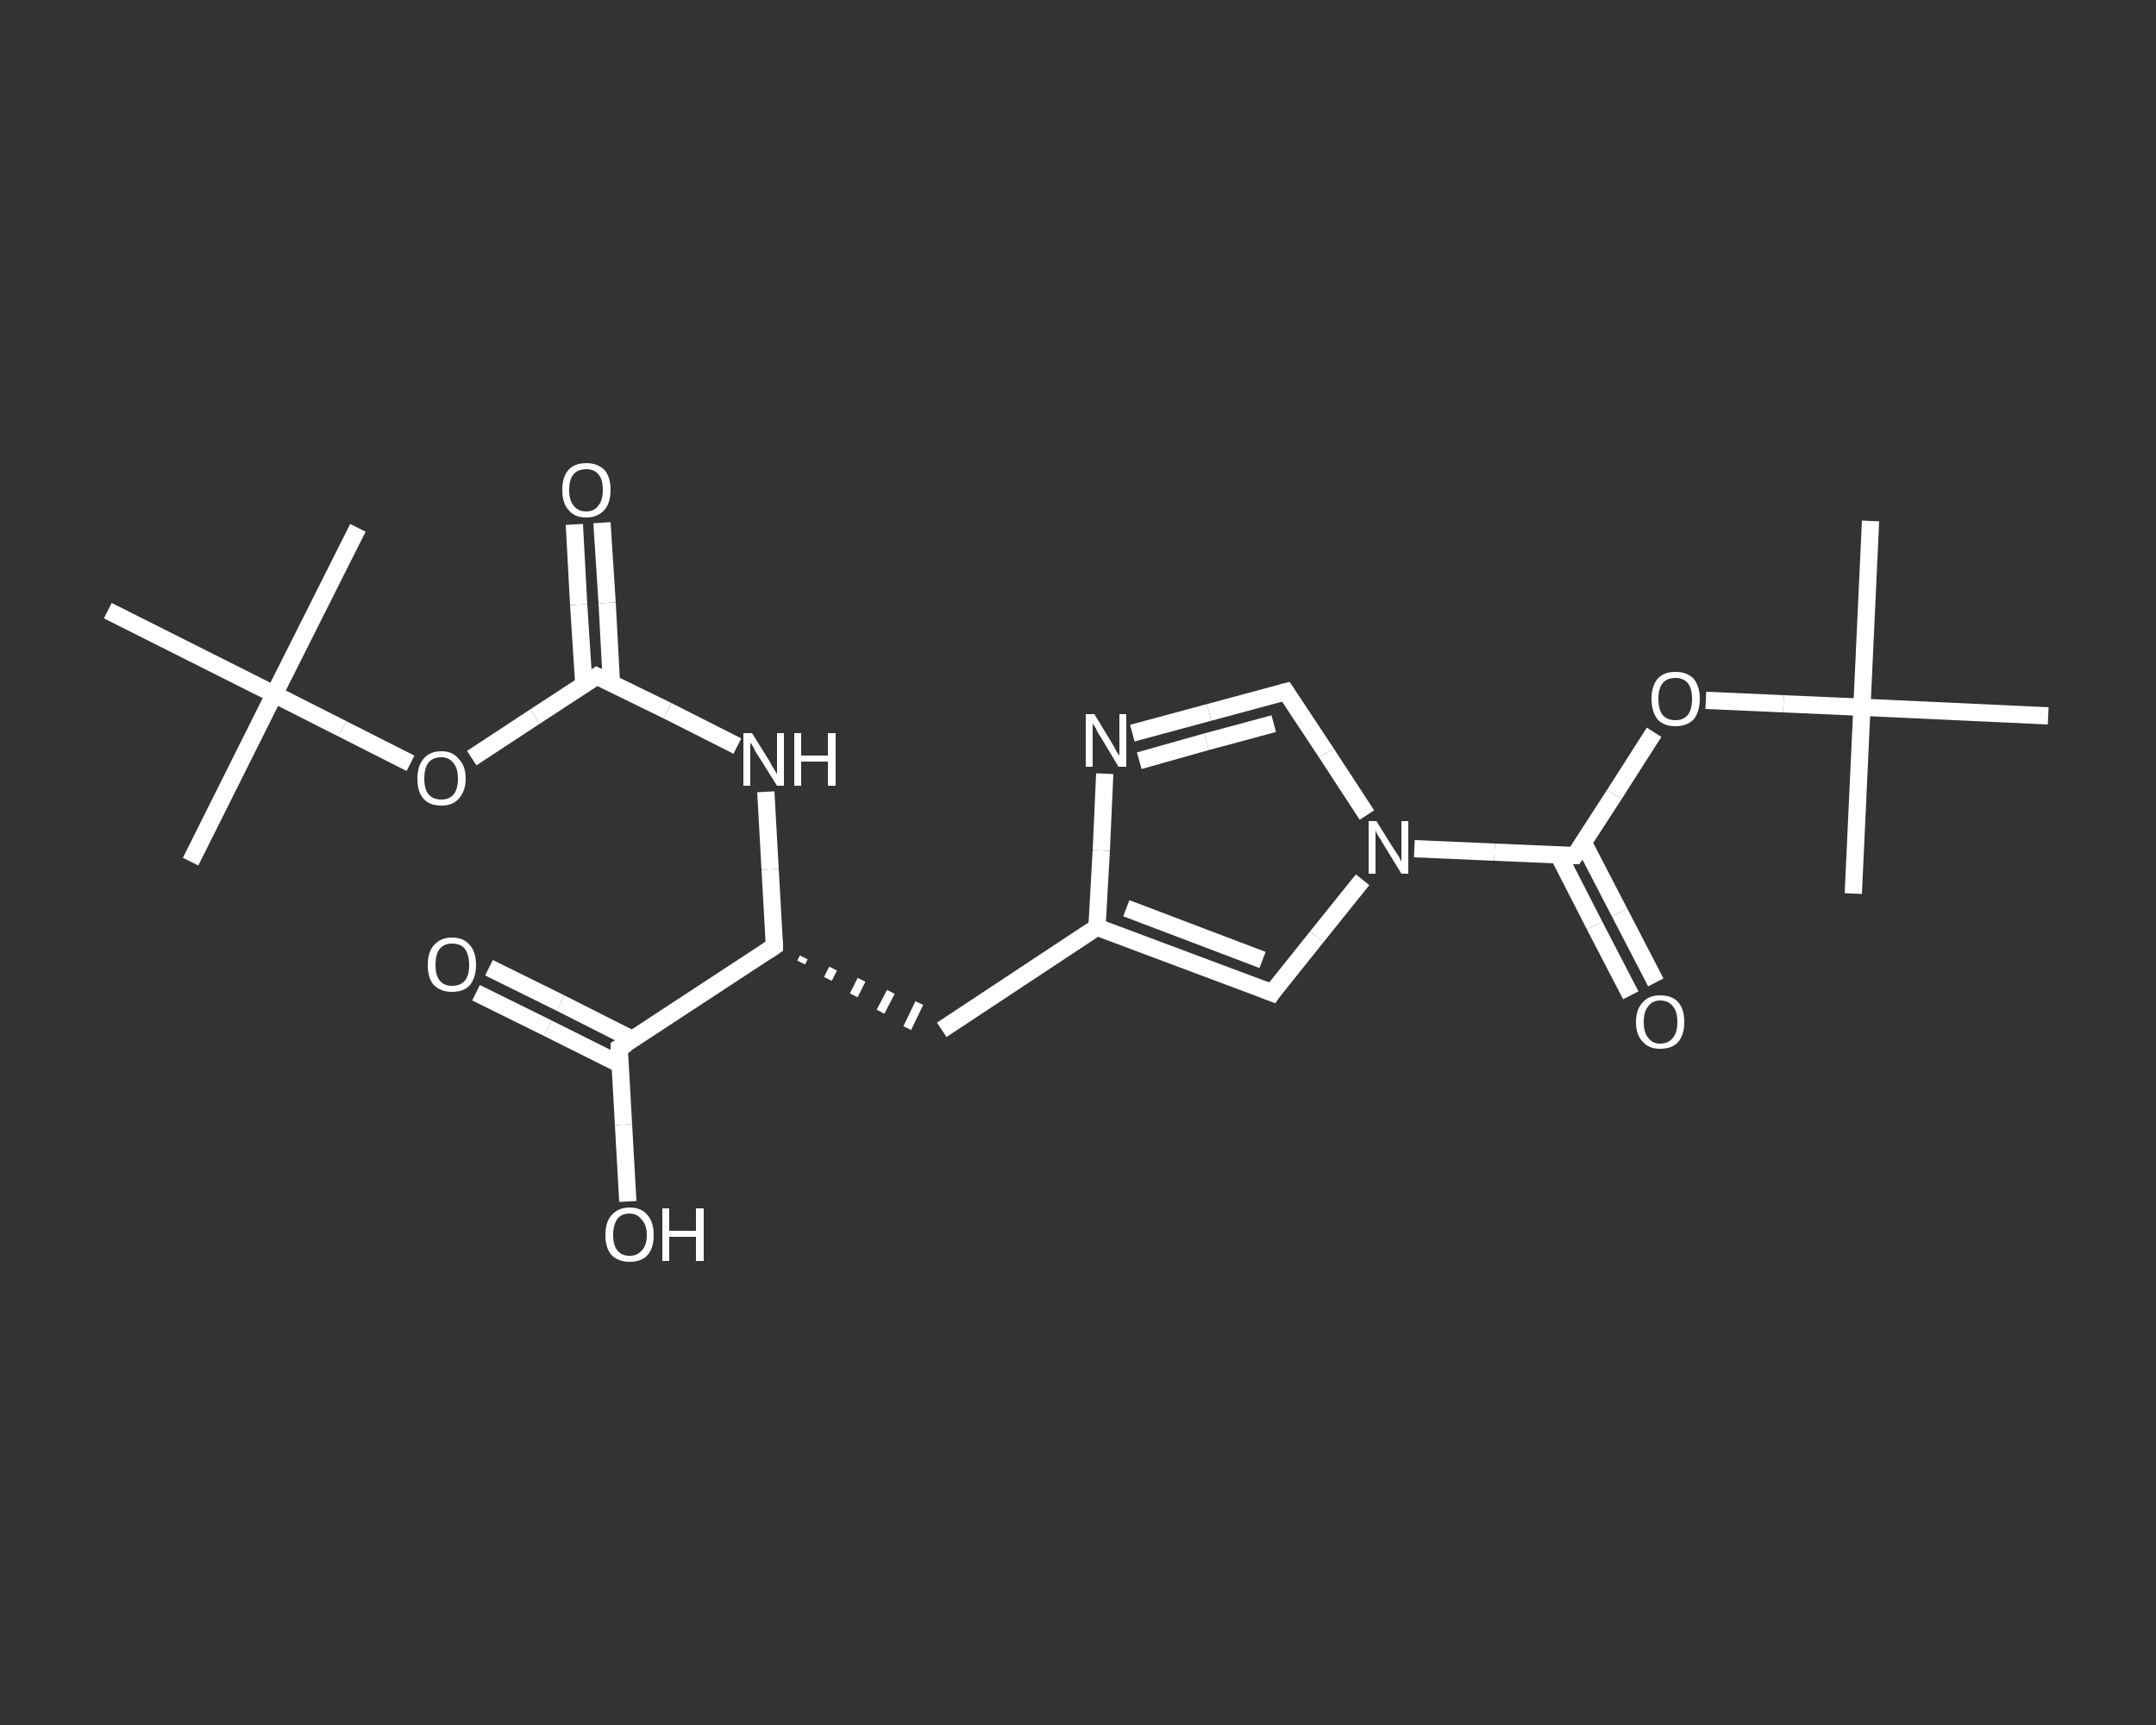 <?xml version='1.0' encoding='iso-8859-1'?>
<svg version='1.1' baseProfile='full'
              xmlns='http://www.w3.org/2000/svg'
                      xmlns:rdkit='http://www.rdkit.org/xml'
                      xmlns:xlink='http://www.w3.org/1999/xlink'
                  xml:space='preserve'
width='250px' height='200px' viewBox='0 0 250 200'>
<rect x="0" y="0" width="250" height="200" fill="#333333" stroke="none"/>
<!-- END OF HEADER -->
<rect style='opacity:1.0;fill:transparent;stroke:none' width='250.0' height='200.0' x='0.0' y='0.0'> </rect>
<path class='bond-0 atom-0 atom-1' d='M 22.1,99.9 L 31.8,80.5' style='fill:none;fill-rule:evenodd;stroke:#FFFFFF;stroke-width:2.0px;stroke-linecap:butt;stroke-linejoin:miter;stroke-opacity:1' />
<path class='bond-1 atom-1 atom-2' d='M 31.8,80.5 L 41.5,61.2' style='fill:none;fill-rule:evenodd;stroke:#FFFFFF;stroke-width:2.0px;stroke-linecap:butt;stroke-linejoin:miter;stroke-opacity:1' />
<path class='bond-2 atom-1 atom-3' d='M 31.8,80.5 L 12.5,70.8' style='fill:none;fill-rule:evenodd;stroke:#FFFFFF;stroke-width:2.0px;stroke-linecap:butt;stroke-linejoin:miter;stroke-opacity:1' />
<path class='bond-3 atom-1 atom-4' d='M 31.8,80.5 L 39.7,84.5' style='fill:none;fill-rule:evenodd;stroke:#FFFFFF;stroke-width:2.0px;stroke-linecap:butt;stroke-linejoin:miter;stroke-opacity:1' />
<path class='bond-3 atom-1 atom-4' d='M 39.7,84.5 L 47.6,88.5' style='fill:none;fill-rule:evenodd;stroke:#FFFFFF;stroke-width:2.0px;stroke-linecap:butt;stroke-linejoin:miter;stroke-opacity:1' />
<path class='bond-4 atom-4 atom-5' d='M 54.7,87.9 L 62.0,83.1' style='fill:none;fill-rule:evenodd;stroke:#FFFFFF;stroke-width:2.0px;stroke-linecap:butt;stroke-linejoin:miter;stroke-opacity:1' />
<path class='bond-4 atom-4 atom-5' d='M 62.0,83.1 L 69.2,78.4' style='fill:none;fill-rule:evenodd;stroke:#FFFFFF;stroke-width:2.0px;stroke-linecap:butt;stroke-linejoin:miter;stroke-opacity:1' />
<path class='bond-5 atom-5 atom-6' d='M 70.9,79.2 L 70.4,69.9' style='fill:none;fill-rule:evenodd;stroke:#FFFFFF;stroke-width:2.0px;stroke-linecap:butt;stroke-linejoin:miter;stroke-opacity:1' />
<path class='bond-5 atom-5 atom-6' d='M 70.4,69.9 L 69.8,60.6' style='fill:none;fill-rule:evenodd;stroke:#FFFFFF;stroke-width:2.0px;stroke-linecap:butt;stroke-linejoin:miter;stroke-opacity:1' />
<path class='bond-5 atom-5 atom-6' d='M 67.7,79.4 L 67.1,70.1' style='fill:none;fill-rule:evenodd;stroke:#FFFFFF;stroke-width:2.0px;stroke-linecap:butt;stroke-linejoin:miter;stroke-opacity:1' />
<path class='bond-5 atom-5 atom-6' d='M 67.1,70.1 L 66.6,60.8' style='fill:none;fill-rule:evenodd;stroke:#FFFFFF;stroke-width:2.0px;stroke-linecap:butt;stroke-linejoin:miter;stroke-opacity:1' />
<path class='bond-6 atom-5 atom-7' d='M 69.2,78.4 L 77.4,82.4' style='fill:none;fill-rule:evenodd;stroke:#FFFFFF;stroke-width:2.0px;stroke-linecap:butt;stroke-linejoin:miter;stroke-opacity:1' />
<path class='bond-6 atom-5 atom-7' d='M 77.4,82.4 L 85.5,86.5' style='fill:none;fill-rule:evenodd;stroke:#FFFFFF;stroke-width:2.0px;stroke-linecap:butt;stroke-linejoin:miter;stroke-opacity:1' />
<path class='bond-7 atom-7 atom-8' d='M 88.8,91.8 L 89.3,100.8' style='fill:none;fill-rule:evenodd;stroke:#FFFFFF;stroke-width:2.0px;stroke-linecap:butt;stroke-linejoin:miter;stroke-opacity:1' />
<path class='bond-7 atom-7 atom-8' d='M 89.3,100.8 L 89.8,109.7' style='fill:none;fill-rule:evenodd;stroke:#FFFFFF;stroke-width:2.0px;stroke-linecap:butt;stroke-linejoin:miter;stroke-opacity:1' />
<path class='bond-8 atom-8 atom-9' d='M 92.9,111.6 L 93.2,111.0' style='fill:none;fill-rule:evenodd;stroke:#FFFFFF;stroke-width:1.0px;stroke-linecap:butt;stroke-linejoin:miter;stroke-opacity:1' />
<path class='bond-8 atom-8 atom-9' d='M 96.0,113.5 L 96.6,112.3' style='fill:none;fill-rule:evenodd;stroke:#FFFFFF;stroke-width:1.0px;stroke-linecap:butt;stroke-linejoin:miter;stroke-opacity:1' />
<path class='bond-8 atom-8 atom-9' d='M 99.0,115.4 L 99.9,113.6' style='fill:none;fill-rule:evenodd;stroke:#FFFFFF;stroke-width:1.0px;stroke-linecap:butt;stroke-linejoin:miter;stroke-opacity:1' />
<path class='bond-8 atom-8 atom-9' d='M 102.1,117.3 L 103.3,115.0' style='fill:none;fill-rule:evenodd;stroke:#FFFFFF;stroke-width:1.0px;stroke-linecap:butt;stroke-linejoin:miter;stroke-opacity:1' />
<path class='bond-8 atom-8 atom-9' d='M 105.2,119.2 L 106.6,116.3' style='fill:none;fill-rule:evenodd;stroke:#FFFFFF;stroke-width:1.0px;stroke-linecap:butt;stroke-linejoin:miter;stroke-opacity:1' />
<path class='bond-9 atom-9 atom-10' d='M 109.2,119.4 L 127.2,107.5' style='fill:none;fill-rule:evenodd;stroke:#FFFFFF;stroke-width:2.0px;stroke-linecap:butt;stroke-linejoin:miter;stroke-opacity:1' />
<path class='bond-10 atom-10 atom-11' d='M 127.2,107.5 L 147.5,115.1' style='fill:none;fill-rule:evenodd;stroke:#FFFFFF;stroke-width:2.0px;stroke-linecap:butt;stroke-linejoin:miter;stroke-opacity:1' />
<path class='bond-10 atom-10 atom-11' d='M 130.6,105.3 L 146.4,111.3' style='fill:none;fill-rule:evenodd;stroke:#FFFFFF;stroke-width:2.0px;stroke-linecap:butt;stroke-linejoin:miter;stroke-opacity:1' />
<path class='bond-11 atom-11 atom-12' d='M 147.5,115.1 L 152.7,108.6' style='fill:none;fill-rule:evenodd;stroke:#FFFFFF;stroke-width:2.0px;stroke-linecap:butt;stroke-linejoin:miter;stroke-opacity:1' />
<path class='bond-11 atom-11 atom-12' d='M 152.7,108.6 L 158.0,102.0' style='fill:none;fill-rule:evenodd;stroke:#FFFFFF;stroke-width:2.0px;stroke-linecap:butt;stroke-linejoin:miter;stroke-opacity:1' />
<path class='bond-12 atom-12 atom-13' d='M 164.0,98.4 L 173.3,98.8' style='fill:none;fill-rule:evenodd;stroke:#FFFFFF;stroke-width:2.0px;stroke-linecap:butt;stroke-linejoin:miter;stroke-opacity:1' />
<path class='bond-12 atom-12 atom-13' d='M 173.3,98.8 L 182.6,99.2' style='fill:none;fill-rule:evenodd;stroke:#FFFFFF;stroke-width:2.0px;stroke-linecap:butt;stroke-linejoin:miter;stroke-opacity:1' />
<path class='bond-13 atom-13 atom-14' d='M 180.7,99.1 L 184.9,107.3' style='fill:none;fill-rule:evenodd;stroke:#FFFFFF;stroke-width:2.0px;stroke-linecap:butt;stroke-linejoin:miter;stroke-opacity:1' />
<path class='bond-13 atom-13 atom-14' d='M 184.9,107.3 L 189.1,115.4' style='fill:none;fill-rule:evenodd;stroke:#FFFFFF;stroke-width:2.0px;stroke-linecap:butt;stroke-linejoin:miter;stroke-opacity:1' />
<path class='bond-13 atom-13 atom-14' d='M 183.6,97.7 L 187.8,105.8' style='fill:none;fill-rule:evenodd;stroke:#FFFFFF;stroke-width:2.0px;stroke-linecap:butt;stroke-linejoin:miter;stroke-opacity:1' />
<path class='bond-13 atom-13 atom-14' d='M 187.8,105.8 L 192.0,113.9' style='fill:none;fill-rule:evenodd;stroke:#FFFFFF;stroke-width:2.0px;stroke-linecap:butt;stroke-linejoin:miter;stroke-opacity:1' />
<path class='bond-14 atom-13 atom-15' d='M 182.6,99.2 L 187.2,92.1' style='fill:none;fill-rule:evenodd;stroke:#FFFFFF;stroke-width:2.0px;stroke-linecap:butt;stroke-linejoin:miter;stroke-opacity:1' />
<path class='bond-14 atom-13 atom-15' d='M 187.2,92.1 L 191.8,84.9' style='fill:none;fill-rule:evenodd;stroke:#FFFFFF;stroke-width:2.0px;stroke-linecap:butt;stroke-linejoin:miter;stroke-opacity:1' />
<path class='bond-15 atom-15 atom-16' d='M 197.8,81.2 L 206.8,81.6' style='fill:none;fill-rule:evenodd;stroke:#FFFFFF;stroke-width:2.0px;stroke-linecap:butt;stroke-linejoin:miter;stroke-opacity:1' />
<path class='bond-15 atom-15 atom-16' d='M 206.8,81.6 L 215.9,82.0' style='fill:none;fill-rule:evenodd;stroke:#FFFFFF;stroke-width:2.0px;stroke-linecap:butt;stroke-linejoin:miter;stroke-opacity:1' />
<path class='bond-16 atom-16 atom-17' d='M 215.9,82.0 L 216.9,60.4' style='fill:none;fill-rule:evenodd;stroke:#FFFFFF;stroke-width:2.0px;stroke-linecap:butt;stroke-linejoin:miter;stroke-opacity:1' />
<path class='bond-17 atom-16 atom-18' d='M 215.9,82.0 L 214.9,103.6' style='fill:none;fill-rule:evenodd;stroke:#FFFFFF;stroke-width:2.0px;stroke-linecap:butt;stroke-linejoin:miter;stroke-opacity:1' />
<path class='bond-18 atom-16 atom-19' d='M 215.9,82.0 L 237.5,83.0' style='fill:none;fill-rule:evenodd;stroke:#FFFFFF;stroke-width:2.0px;stroke-linecap:butt;stroke-linejoin:miter;stroke-opacity:1' />
<path class='bond-19 atom-12 atom-20' d='M 158.5,94.5 L 153.8,87.3' style='fill:none;fill-rule:evenodd;stroke:#FFFFFF;stroke-width:2.0px;stroke-linecap:butt;stroke-linejoin:miter;stroke-opacity:1' />
<path class='bond-19 atom-12 atom-20' d='M 153.8,87.3 L 149.1,80.2' style='fill:none;fill-rule:evenodd;stroke:#FFFFFF;stroke-width:2.0px;stroke-linecap:butt;stroke-linejoin:miter;stroke-opacity:1' />
<path class='bond-20 atom-20 atom-21' d='M 149.1,80.2 L 140.2,82.6' style='fill:none;fill-rule:evenodd;stroke:#FFFFFF;stroke-width:2.0px;stroke-linecap:butt;stroke-linejoin:miter;stroke-opacity:1' />
<path class='bond-20 atom-20 atom-21' d='M 140.2,82.6 L 131.3,85.0' style='fill:none;fill-rule:evenodd;stroke:#FFFFFF;stroke-width:2.0px;stroke-linecap:butt;stroke-linejoin:miter;stroke-opacity:1' />
<path class='bond-20 atom-20 atom-21' d='M 147.7,83.9 L 139.9,86.0' style='fill:none;fill-rule:evenodd;stroke:#FFFFFF;stroke-width:2.0px;stroke-linecap:butt;stroke-linejoin:miter;stroke-opacity:1' />
<path class='bond-20 atom-20 atom-21' d='M 139.9,86.0 L 132.1,88.2' style='fill:none;fill-rule:evenodd;stroke:#FFFFFF;stroke-width:2.0px;stroke-linecap:butt;stroke-linejoin:miter;stroke-opacity:1' />
<path class='bond-21 atom-8 atom-22' d='M 89.8,109.7 L 71.8,121.5' style='fill:none;fill-rule:evenodd;stroke:#FFFFFF;stroke-width:2.0px;stroke-linecap:butt;stroke-linejoin:miter;stroke-opacity:1' />
<path class='bond-22 atom-22 atom-23' d='M 73.3,120.5 L 65.0,116.3' style='fill:none;fill-rule:evenodd;stroke:#FFFFFF;stroke-width:2.0px;stroke-linecap:butt;stroke-linejoin:miter;stroke-opacity:1' />
<path class='bond-22 atom-22 atom-23' d='M 65.0,116.3 L 56.7,112.2' style='fill:none;fill-rule:evenodd;stroke:#FFFFFF;stroke-width:2.0px;stroke-linecap:butt;stroke-linejoin:miter;stroke-opacity:1' />
<path class='bond-22 atom-22 atom-23' d='M 71.9,123.4 L 63.5,119.2' style='fill:none;fill-rule:evenodd;stroke:#FFFFFF;stroke-width:2.0px;stroke-linecap:butt;stroke-linejoin:miter;stroke-opacity:1' />
<path class='bond-22 atom-22 atom-23' d='M 63.5,119.2 L 55.2,115.1' style='fill:none;fill-rule:evenodd;stroke:#FFFFFF;stroke-width:2.0px;stroke-linecap:butt;stroke-linejoin:miter;stroke-opacity:1' />
<path class='bond-23 atom-22 atom-24' d='M 71.8,121.5 L 72.3,130.4' style='fill:none;fill-rule:evenodd;stroke:#FFFFFF;stroke-width:2.0px;stroke-linecap:butt;stroke-linejoin:miter;stroke-opacity:1' />
<path class='bond-23 atom-22 atom-24' d='M 72.3,130.4 L 72.8,139.3' style='fill:none;fill-rule:evenodd;stroke:#FFFFFF;stroke-width:2.0px;stroke-linecap:butt;stroke-linejoin:miter;stroke-opacity:1' />
<path class='bond-24 atom-21 atom-10' d='M 128.1,89.7 L 127.7,98.6' style='fill:none;fill-rule:evenodd;stroke:#FFFFFF;stroke-width:2.0px;stroke-linecap:butt;stroke-linejoin:miter;stroke-opacity:1' />
<path class='bond-24 atom-21 atom-10' d='M 127.7,98.6 L 127.2,107.5' style='fill:none;fill-rule:evenodd;stroke:#FFFFFF;stroke-width:2.0px;stroke-linecap:butt;stroke-linejoin:miter;stroke-opacity:1' />
<path d='M 68.9,78.6 L 69.2,78.4 L 69.6,78.6' style='fill:none;stroke:#FFFFFF;stroke-width:2.0px;stroke-linecap:butt;stroke-linejoin:miter;stroke-opacity:1;' />
<path d='M 89.8,109.2 L 89.8,109.7 L 88.9,110.3' style='fill:none;stroke:#FFFFFF;stroke-width:2.0px;stroke-linecap:butt;stroke-linejoin:miter;stroke-opacity:1;' />
<path d='M 146.5,114.7 L 147.5,115.1 L 147.7,114.8' style='fill:none;stroke:#FFFFFF;stroke-width:2.0px;stroke-linecap:butt;stroke-linejoin:miter;stroke-opacity:1;' />
<path d='M 182.1,99.2 L 182.6,99.2 L 182.8,98.9' style='fill:none;stroke:#FFFFFF;stroke-width:2.0px;stroke-linecap:butt;stroke-linejoin:miter;stroke-opacity:1;' />
<path d='M 149.3,80.5 L 149.1,80.2 L 148.7,80.3' style='fill:none;stroke:#FFFFFF;stroke-width:2.0px;stroke-linecap:butt;stroke-linejoin:miter;stroke-opacity:1;' />
<path d='M 72.7,121.0 L 71.8,121.5 L 71.8,122.0' style='fill:none;stroke:#FFFFFF;stroke-width:2.0px;stroke-linecap:butt;stroke-linejoin:miter;stroke-opacity:1;' />
<path class='atom-4' d='M 48.4 90.3
Q 48.4 88.8, 49.1 88.0
Q 49.8 87.1, 51.2 87.1
Q 52.5 87.1, 53.2 88.0
Q 54.0 88.8, 54.0 90.3
Q 54.0 91.7, 53.2 92.6
Q 52.5 93.4, 51.2 93.4
Q 49.8 93.4, 49.1 92.6
Q 48.4 91.8, 48.4 90.3
M 51.2 92.7
Q 52.1 92.7, 52.6 92.1
Q 53.1 91.5, 53.1 90.3
Q 53.1 89.1, 52.6 88.5
Q 52.1 87.8, 51.2 87.8
Q 50.2 87.8, 49.7 88.4
Q 49.2 89.0, 49.2 90.3
Q 49.2 91.5, 49.7 92.1
Q 50.2 92.7, 51.2 92.7
' fill='#FFFFFF'/>
<path class='atom-6' d='M 65.2 56.8
Q 65.2 55.3, 65.9 54.5
Q 66.6 53.7, 68.0 53.7
Q 69.3 53.7, 70.1 54.5
Q 70.8 55.3, 70.8 56.8
Q 70.8 58.3, 70.1 59.1
Q 69.3 60.0, 68.0 60.0
Q 66.6 60.0, 65.9 59.1
Q 65.2 58.3, 65.2 56.8
M 68.0 59.3
Q 68.9 59.3, 69.4 58.6
Q 69.9 58.0, 69.9 56.8
Q 69.9 55.6, 69.4 55.0
Q 68.9 54.4, 68.0 54.4
Q 67.0 54.4, 66.5 55.0
Q 66.0 55.6, 66.0 56.8
Q 66.0 58.0, 66.5 58.6
Q 67.0 59.3, 68.0 59.3
' fill='#FFFFFF'/>
<path class='atom-7' d='M 87.2 85.0
L 89.2 88.2
Q 89.4 88.6, 89.7 89.1
Q 90.1 89.7, 90.1 89.8
L 90.1 85.0
L 90.9 85.0
L 90.9 91.1
L 90.1 91.1
L 87.9 87.6
Q 87.6 87.2, 87.4 86.7
Q 87.1 86.2, 87.0 86.1
L 87.0 91.1
L 86.2 91.1
L 86.2 85.0
L 87.2 85.0
' fill='#FFFFFF'/>
<path class='atom-7' d='M 92.1 85.0
L 92.9 85.0
L 92.9 87.6
L 96.0 87.6
L 96.0 85.0
L 96.9 85.0
L 96.9 91.1
L 96.0 91.1
L 96.0 88.3
L 92.9 88.3
L 92.9 91.1
L 92.1 91.1
L 92.1 85.0
' fill='#FFFFFF'/>
<path class='atom-12' d='M 159.6 95.2
L 161.6 98.4
Q 161.8 98.7, 162.2 99.3
Q 162.5 99.9, 162.5 99.9
L 162.5 95.2
L 163.3 95.2
L 163.3 101.3
L 162.5 101.3
L 160.3 97.7
Q 160.1 97.3, 159.8 96.9
Q 159.5 96.4, 159.5 96.2
L 159.5 101.3
L 158.7 101.3
L 158.7 95.2
L 159.6 95.2
' fill='#FFFFFF'/>
<path class='atom-14' d='M 189.7 118.5
Q 189.7 117.0, 190.5 116.2
Q 191.2 115.4, 192.5 115.4
Q 193.9 115.4, 194.6 116.2
Q 195.3 117.0, 195.3 118.5
Q 195.3 120.0, 194.6 120.8
Q 193.9 121.6, 192.5 121.6
Q 191.2 121.6, 190.5 120.8
Q 189.7 120.0, 189.7 118.5
M 192.5 121.0
Q 193.5 121.0, 194.0 120.3
Q 194.5 119.7, 194.5 118.5
Q 194.5 117.3, 194.0 116.7
Q 193.5 116.0, 192.5 116.0
Q 191.6 116.0, 191.1 116.7
Q 190.6 117.3, 190.6 118.5
Q 190.6 119.7, 191.1 120.3
Q 191.6 121.0, 192.5 121.0
' fill='#FFFFFF'/>
<path class='atom-15' d='M 191.5 81.0
Q 191.5 79.6, 192.2 78.7
Q 192.9 77.9, 194.3 77.9
Q 195.6 77.9, 196.4 78.7
Q 197.1 79.6, 197.1 81.0
Q 197.1 82.5, 196.4 83.4
Q 195.6 84.2, 194.3 84.2
Q 192.9 84.2, 192.2 83.4
Q 191.5 82.5, 191.5 81.0
M 194.3 83.5
Q 195.2 83.5, 195.7 82.9
Q 196.2 82.3, 196.2 81.0
Q 196.2 79.8, 195.7 79.2
Q 195.2 78.6, 194.3 78.6
Q 193.3 78.6, 192.8 79.2
Q 192.3 79.8, 192.3 81.0
Q 192.3 82.3, 192.8 82.9
Q 193.3 83.5, 194.3 83.5
' fill='#FFFFFF'/>
<path class='atom-21' d='M 126.9 82.8
L 128.9 86.1
Q 129.1 86.4, 129.4 87.0
Q 129.7 87.5, 129.8 87.6
L 129.8 82.8
L 130.6 82.8
L 130.6 88.9
L 129.7 88.9
L 127.6 85.4
Q 127.3 85.0, 127.1 84.5
Q 126.8 84.0, 126.7 83.9
L 126.7 88.9
L 125.9 88.9
L 125.9 82.8
L 126.9 82.8
' fill='#FFFFFF'/>
<path class='atom-23' d='M 49.6 111.9
Q 49.6 110.4, 50.3 109.6
Q 51.1 108.7, 52.4 108.7
Q 53.8 108.7, 54.5 109.6
Q 55.2 110.4, 55.2 111.9
Q 55.2 113.3, 54.5 114.2
Q 53.8 115.0, 52.4 115.0
Q 51.1 115.0, 50.3 114.2
Q 49.6 113.4, 49.6 111.9
M 52.4 114.3
Q 53.4 114.3, 53.9 113.7
Q 54.4 113.1, 54.4 111.9
Q 54.4 110.7, 53.9 110.0
Q 53.4 109.4, 52.4 109.4
Q 51.5 109.4, 51.0 110.0
Q 50.5 110.6, 50.5 111.9
Q 50.5 113.1, 51.0 113.7
Q 51.5 114.3, 52.4 114.3
' fill='#FFFFFF'/>
<path class='atom-24' d='M 70.2 143.2
Q 70.2 141.7, 70.9 140.9
Q 71.7 140.0, 73.0 140.0
Q 74.4 140.0, 75.1 140.9
Q 75.8 141.7, 75.8 143.2
Q 75.8 144.7, 75.1 145.5
Q 74.4 146.3, 73.0 146.3
Q 71.7 146.3, 70.9 145.5
Q 70.2 144.7, 70.2 143.2
M 73.0 145.6
Q 73.9 145.6, 74.4 145.0
Q 75.0 144.4, 75.0 143.2
Q 75.0 142.0, 74.4 141.4
Q 73.9 140.7, 73.0 140.7
Q 72.1 140.7, 71.6 141.3
Q 71.1 142.0, 71.1 143.2
Q 71.1 144.4, 71.6 145.0
Q 72.1 145.6, 73.0 145.6
' fill='#FFFFFF'/>
<path class='atom-24' d='M 76.8 140.1
L 77.6 140.1
L 77.6 142.7
L 80.7 142.7
L 80.7 140.1
L 81.6 140.1
L 81.6 146.2
L 80.7 146.2
L 80.7 143.4
L 77.6 143.4
L 77.6 146.2
L 76.8 146.2
L 76.8 140.1
' fill='#FFFFFF'/>
</svg>
